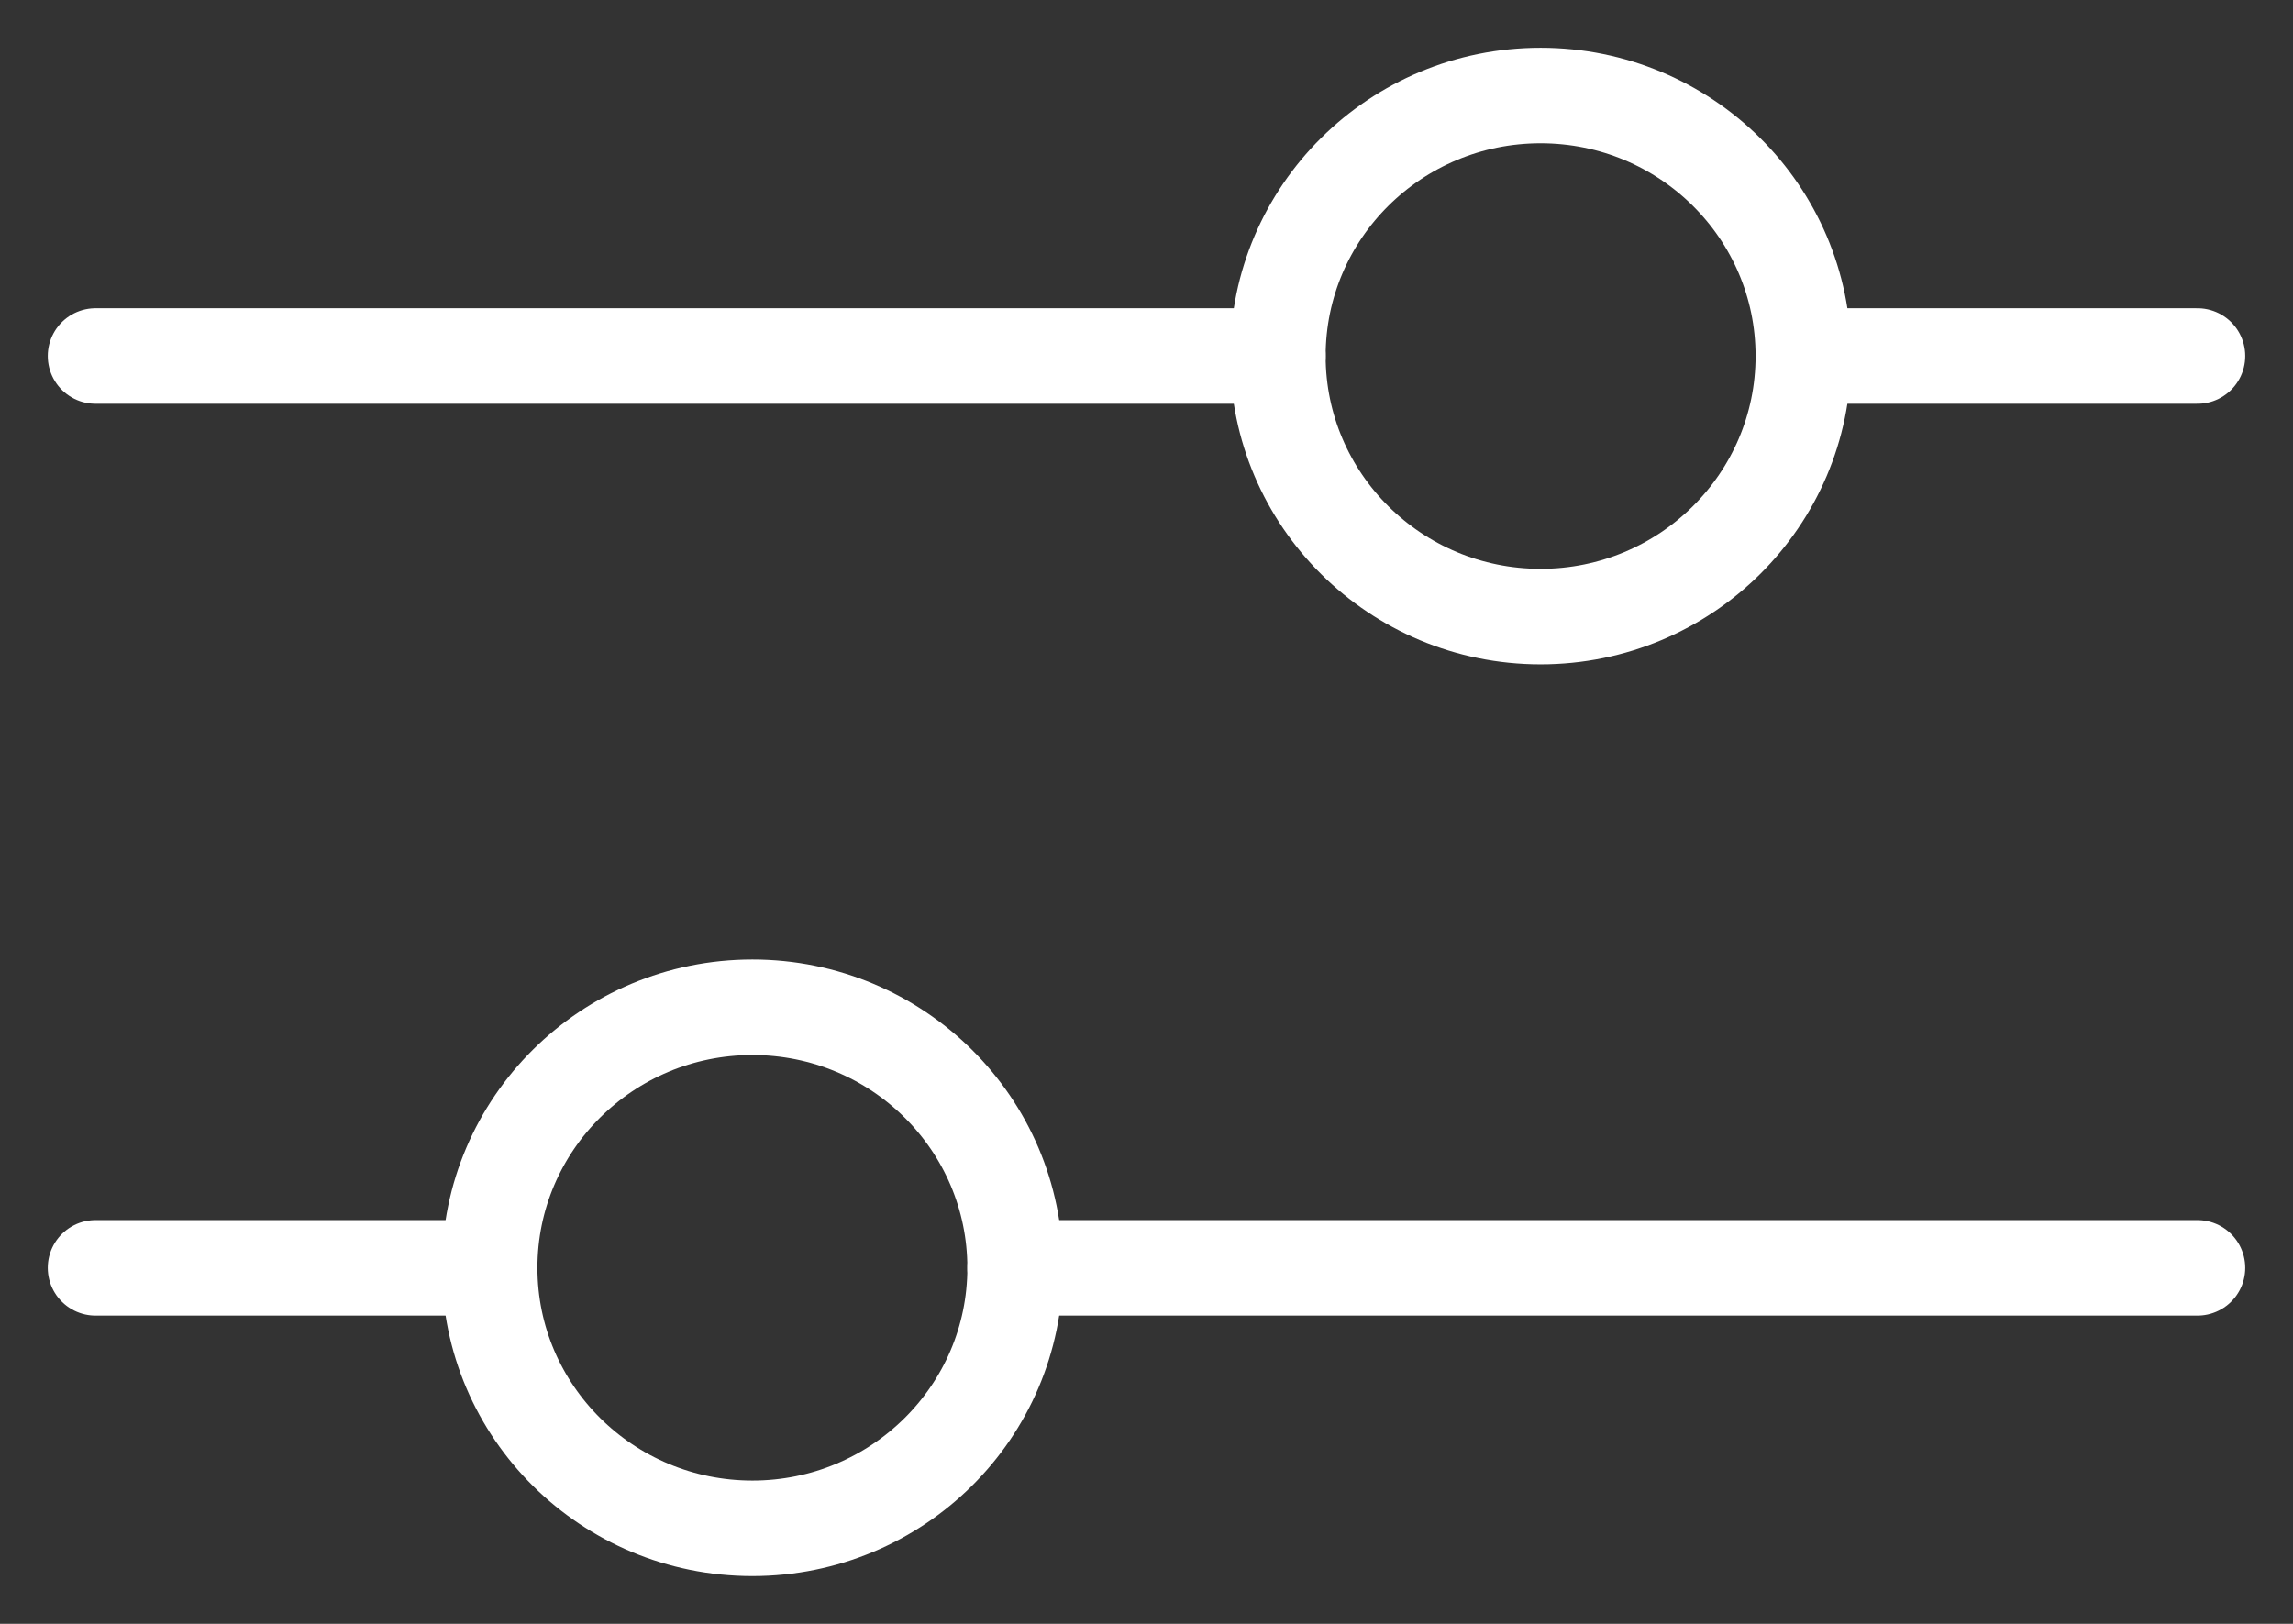 <svg width="24" height="17" viewBox="0 0 24 17" fill="none" xmlns="http://www.w3.org/2000/svg">
<rect x="0" y="0" width="24" height="17" fill="#333333" stroke="none"/>
<path d="M1 13.273L5.125 13.273M10.625 13.273L23 13.273M18.875 3.727L23 3.727M1 3.727L13.375 3.727" stroke="white" stroke-linecap="round"/>
<path d="M13.375 3.727C13.375 5.233 14.606 6.455 16.125 6.455C17.644 6.455 18.875 5.233 18.875 3.727C18.875 2.221 17.644 1 16.125 1C14.606 1 13.375 2.221 13.375 3.727Z" stroke="white" stroke-linecap="round"/>
<path d="M5.125 13.273C5.125 14.779 6.356 16 7.875 16C9.394 16 10.625 14.779 10.625 13.273C10.625 11.766 9.394 10.545 7.875 10.545C6.356 10.545 5.125 11.766 5.125 13.273Z" stroke="white" stroke-linecap="round"/>
</svg>
